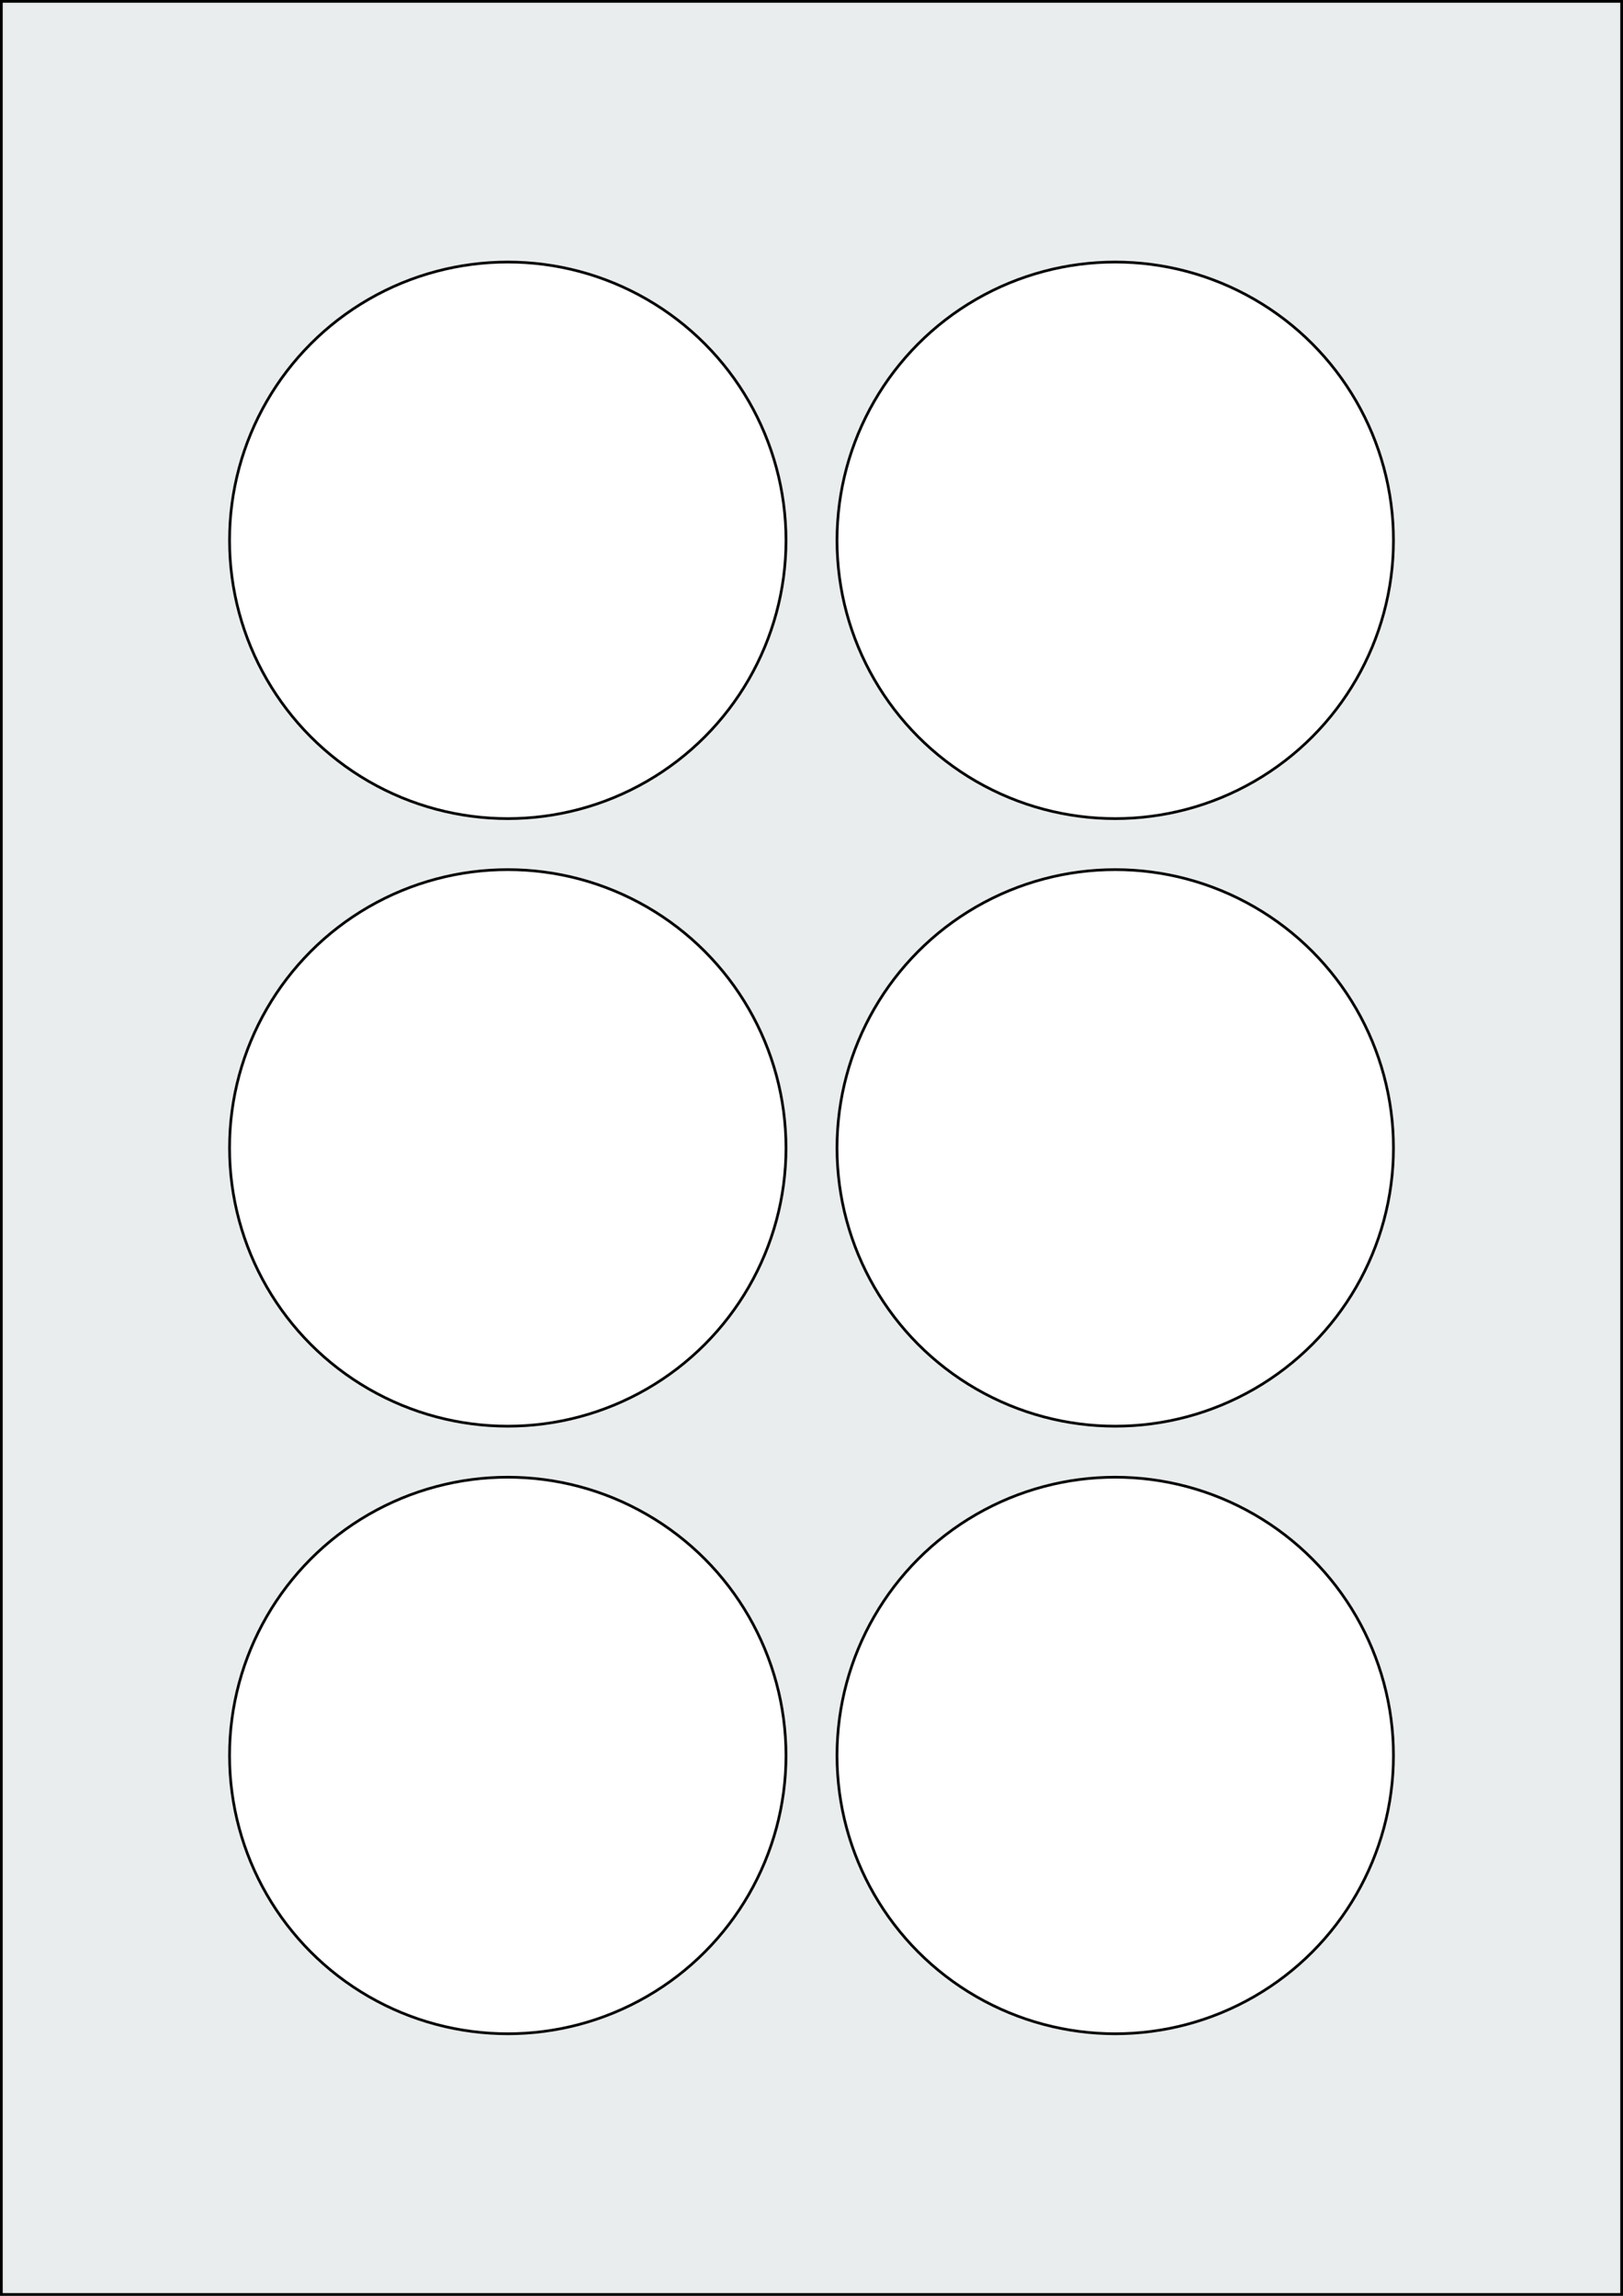 <svg xmlns="http://www.w3.org/2000/svg" width="595.276" height="841.89" viewBox="0 0 595.276 841.89"><rect x="0" y="0" width="595.276" height="841.89" fill="#808080" stroke="none"/><rect x="0" y="0" width="595.276" height="841.89" stroke="black" stroke-width="2" fill="#eaeded "/><circle cx="186.236" cy="643.748" r="102.047" stroke="black" stroke-width="1" fill="white"/><circle cx="409.04" cy="643.748" r="102.047" stroke="black" stroke-width="1" fill="white"/><circle cx="186.236" cy="420.945" r="102.047" stroke="black" stroke-width="1" fill="white"/><circle cx="409.04" cy="420.945" r="102.047" stroke="black" stroke-width="1" fill="white"/><circle cx="186.236" cy="198.142" r="102.047" stroke="black" stroke-width="1" fill="white"/><circle cx="409.04" cy="198.142" r="102.047" stroke="black" stroke-width="1" fill="white"/></svg>